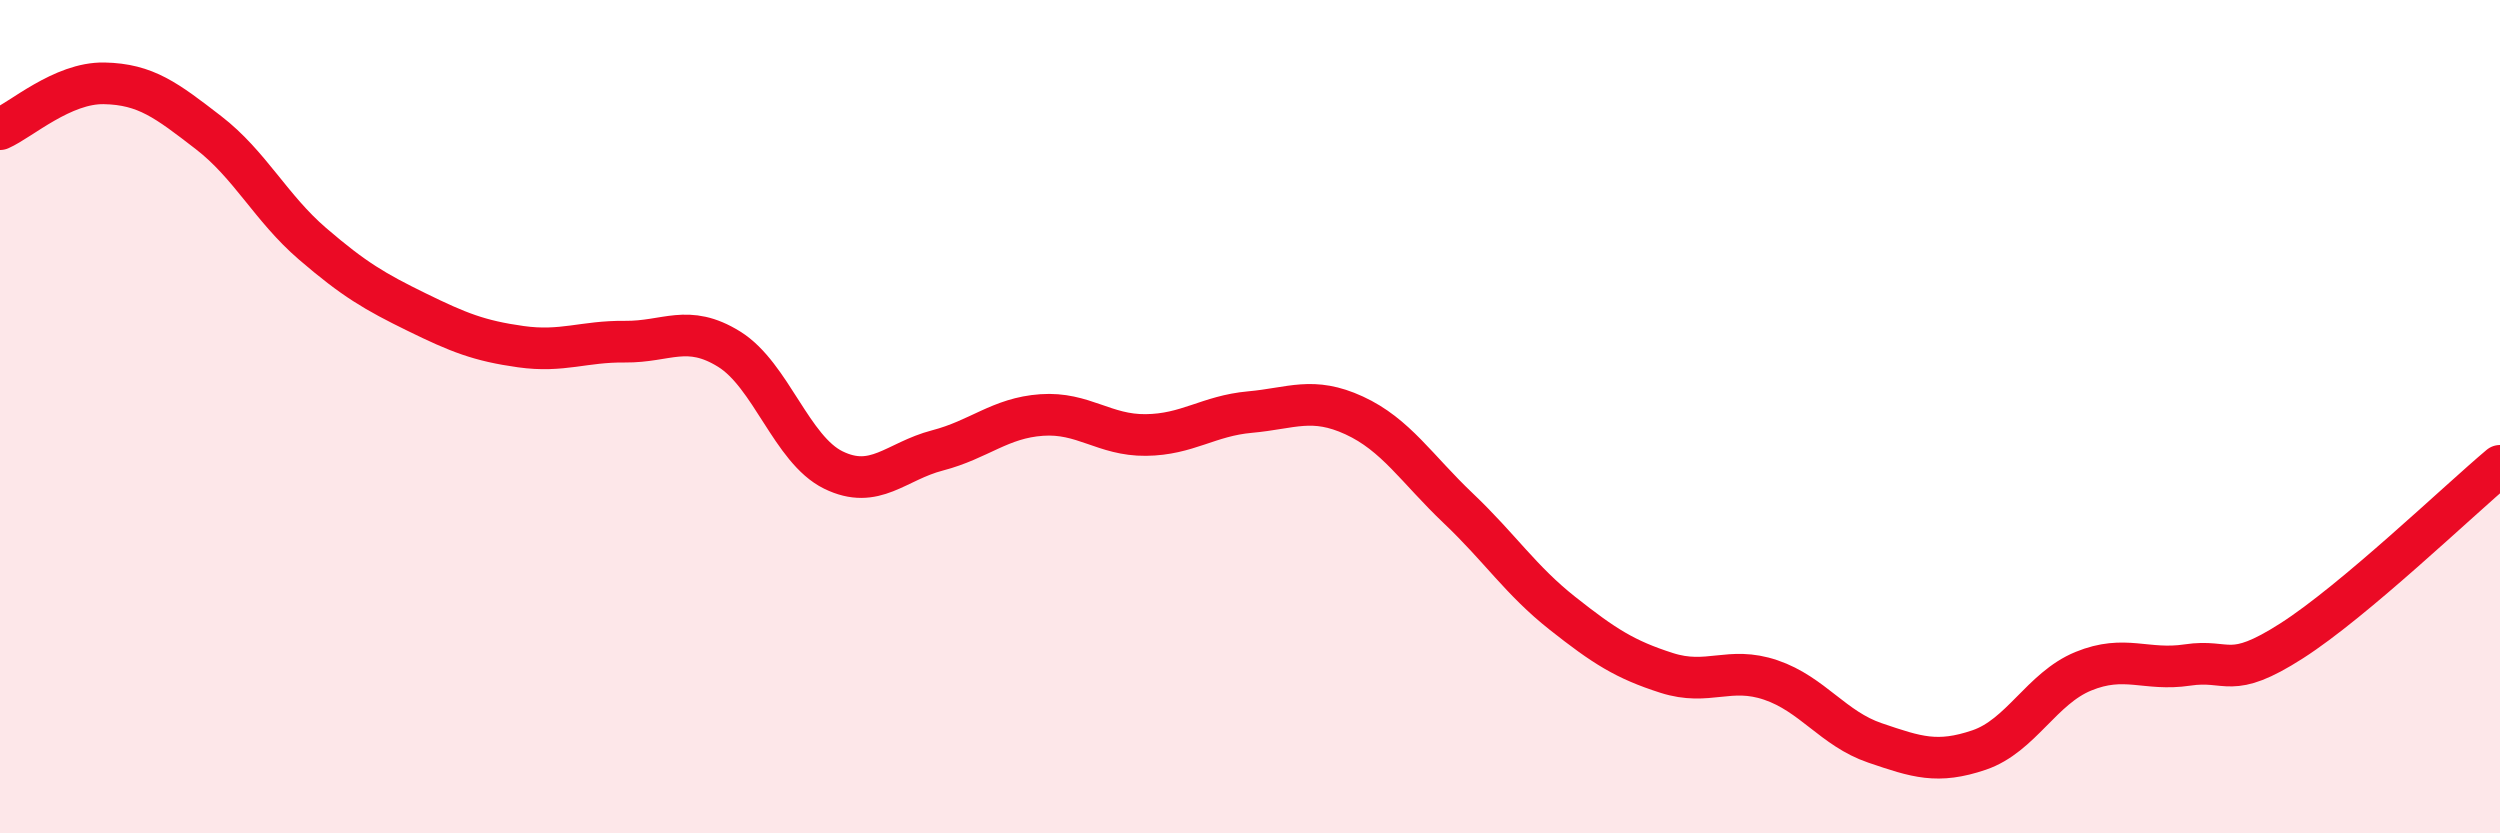 
    <svg width="60" height="20" viewBox="0 0 60 20" xmlns="http://www.w3.org/2000/svg">
      <path
        d="M 0,3.1 C 0.5,2.88 1.5,1.98 2.5,2 C 3.5,2.02 4,2.41 5,3.18 C 6,3.95 6.5,4.99 7.5,5.85 C 8.5,6.71 9,7 10,7.49 C 11,7.98 11.5,8.18 12.5,8.32 C 13.5,8.46 14,8.19 15,8.2 C 16,8.21 16.5,7.76 17.5,8.38 C 18.5,9 19,10.79 20,11.28 C 21,11.77 21.5,11.07 22.5,10.81 C 23.5,10.55 24,10.03 25,9.96 C 26,9.89 26.5,10.45 27.5,10.44 C 28.5,10.43 29,9.98 30,9.89 C 31,9.8 31.5,9.51 32.5,9.97 C 33.5,10.43 34,11.25 35,12.2 C 36,13.15 36.5,13.93 37.5,14.72 C 38.5,15.51 39,15.83 40,16.15 C 41,16.47 41.5,15.98 42.5,16.32 C 43.5,16.66 44,17.49 45,17.83 C 46,18.17 46.5,18.34 47.5,18 C 48.5,17.66 49,16.52 50,16.11 C 51,15.7 51.5,16.11 52.5,15.96 C 53.5,15.81 53.5,16.34 55,15.38 C 56.5,14.42 59,12.02 60,11.18L60 20L0 20Z"
        fill="#EB0A25"
        opacity="0.1"
        stroke-linecap="round"
        stroke-linejoin="round"
      />
      <path
        d="M 0,3.1 C 0.5,2.88 1.5,1.98 2.5,2 C 3.5,2.02 4,2.41 5,3.18 C 6,3.95 6.5,4.99 7.5,5.85 C 8.5,6.71 9,7 10,7.49 C 11,7.98 11.5,8.18 12.5,8.32 C 13.5,8.46 14,8.19 15,8.2 C 16,8.21 16.5,7.76 17.5,8.38 C 18.5,9 19,10.79 20,11.28 C 21,11.77 21.5,11.07 22.5,10.81 C 23.5,10.55 24,10.03 25,9.96 C 26,9.89 26.5,10.45 27.5,10.44 C 28.5,10.43 29,9.98 30,9.89 C 31,9.8 31.5,9.51 32.5,9.97 C 33.5,10.43 34,11.25 35,12.2 C 36,13.15 36.5,13.93 37.5,14.72 C 38.5,15.51 39,15.83 40,16.15 C 41,16.47 41.5,15.98 42.5,16.32 C 43.5,16.66 44,17.49 45,17.83 C 46,18.17 46.5,18.34 47.5,18 C 48.5,17.66 49,16.52 50,16.11 C 51,15.7 51.5,16.11 52.5,15.96 C 53.5,15.81 53.5,16.34 55,15.38 C 56.5,14.42 59,12.02 60,11.18"
        stroke="#EB0A25"
        stroke-width="1"
        fill="none"
        stroke-linecap="round"
        stroke-linejoin="round"
      />
    </svg>
  